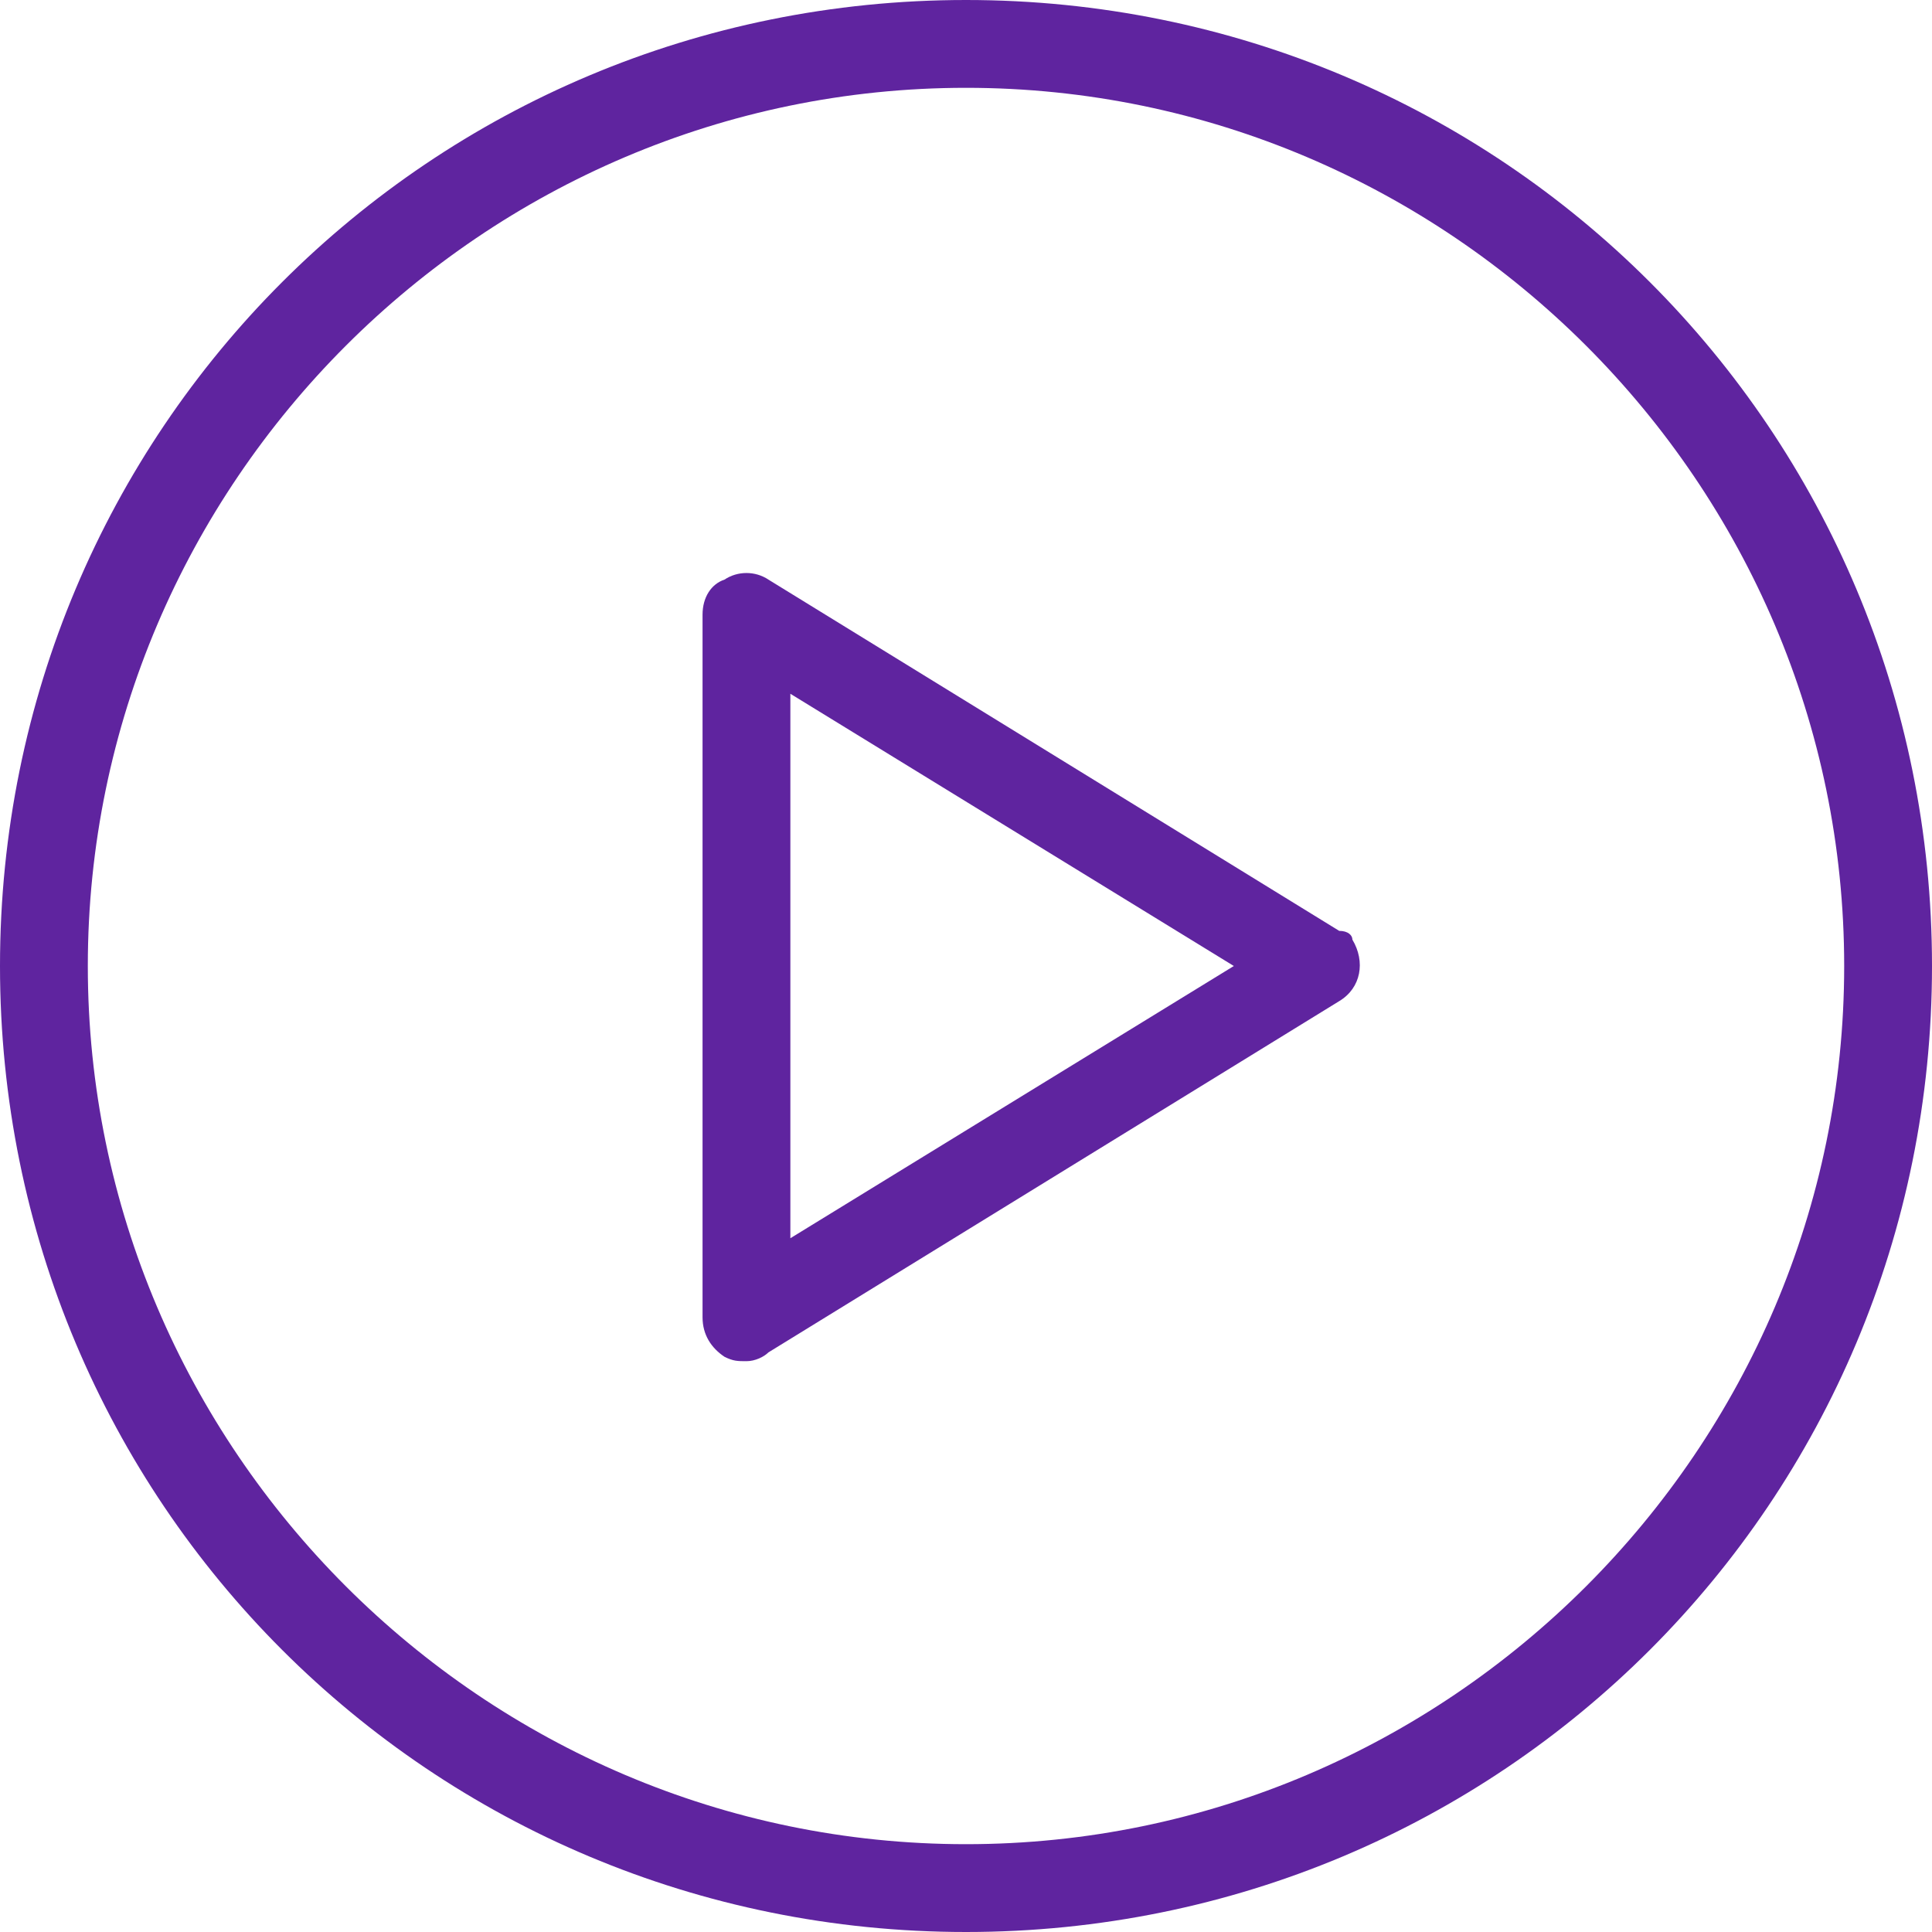 <?xml version="1.0" encoding="utf-8"?>
<!-- Generator: Adobe Illustrator 25.2.1, SVG Export Plug-In . SVG Version: 6.00 Build 0)  -->
<svg version="1.1" id="icons" xmlns="http://www.w3.org/2000/svg" xmlns:xlink="http://www.w3.org/1999/xlink" x="0px" y="0px"
	 viewBox="0 0 44 44" style="enable-background:new 0 0 44 44;" xml:space="preserve">
<style type="text/css">
	.st0{fill:#5F249F;}
</style>
<g>
	<path class="st0" d="M30.5,21.2l-13-8c-0.3-0.2-0.7-0.2-1,0C16.2,13.3,16,13.6,16,14v16c0,0.4,0.2,0.7,0.5,0.9
		C16.7,31,16.8,31,17,31c0.2,0,0.4-0.1,0.5-0.2l13-8c0.5-0.3,0.6-0.9,0.3-1.4C30.8,21.3,30.7,21.2,30.5,21.2z M18,28.2V15.8L28.1,22
		L18,28.2z"/>
	<path class="st0" d="M22,0C9.8,0,0,9.8,0,22s9.8,22,22,22s22-9.8,22-22S34.2,0,22,0z M22,42C11,42,2,33,2,22S11,2,22,2s20,9,20,20
		S33,42,22,42z"/>
</g>
</svg>
